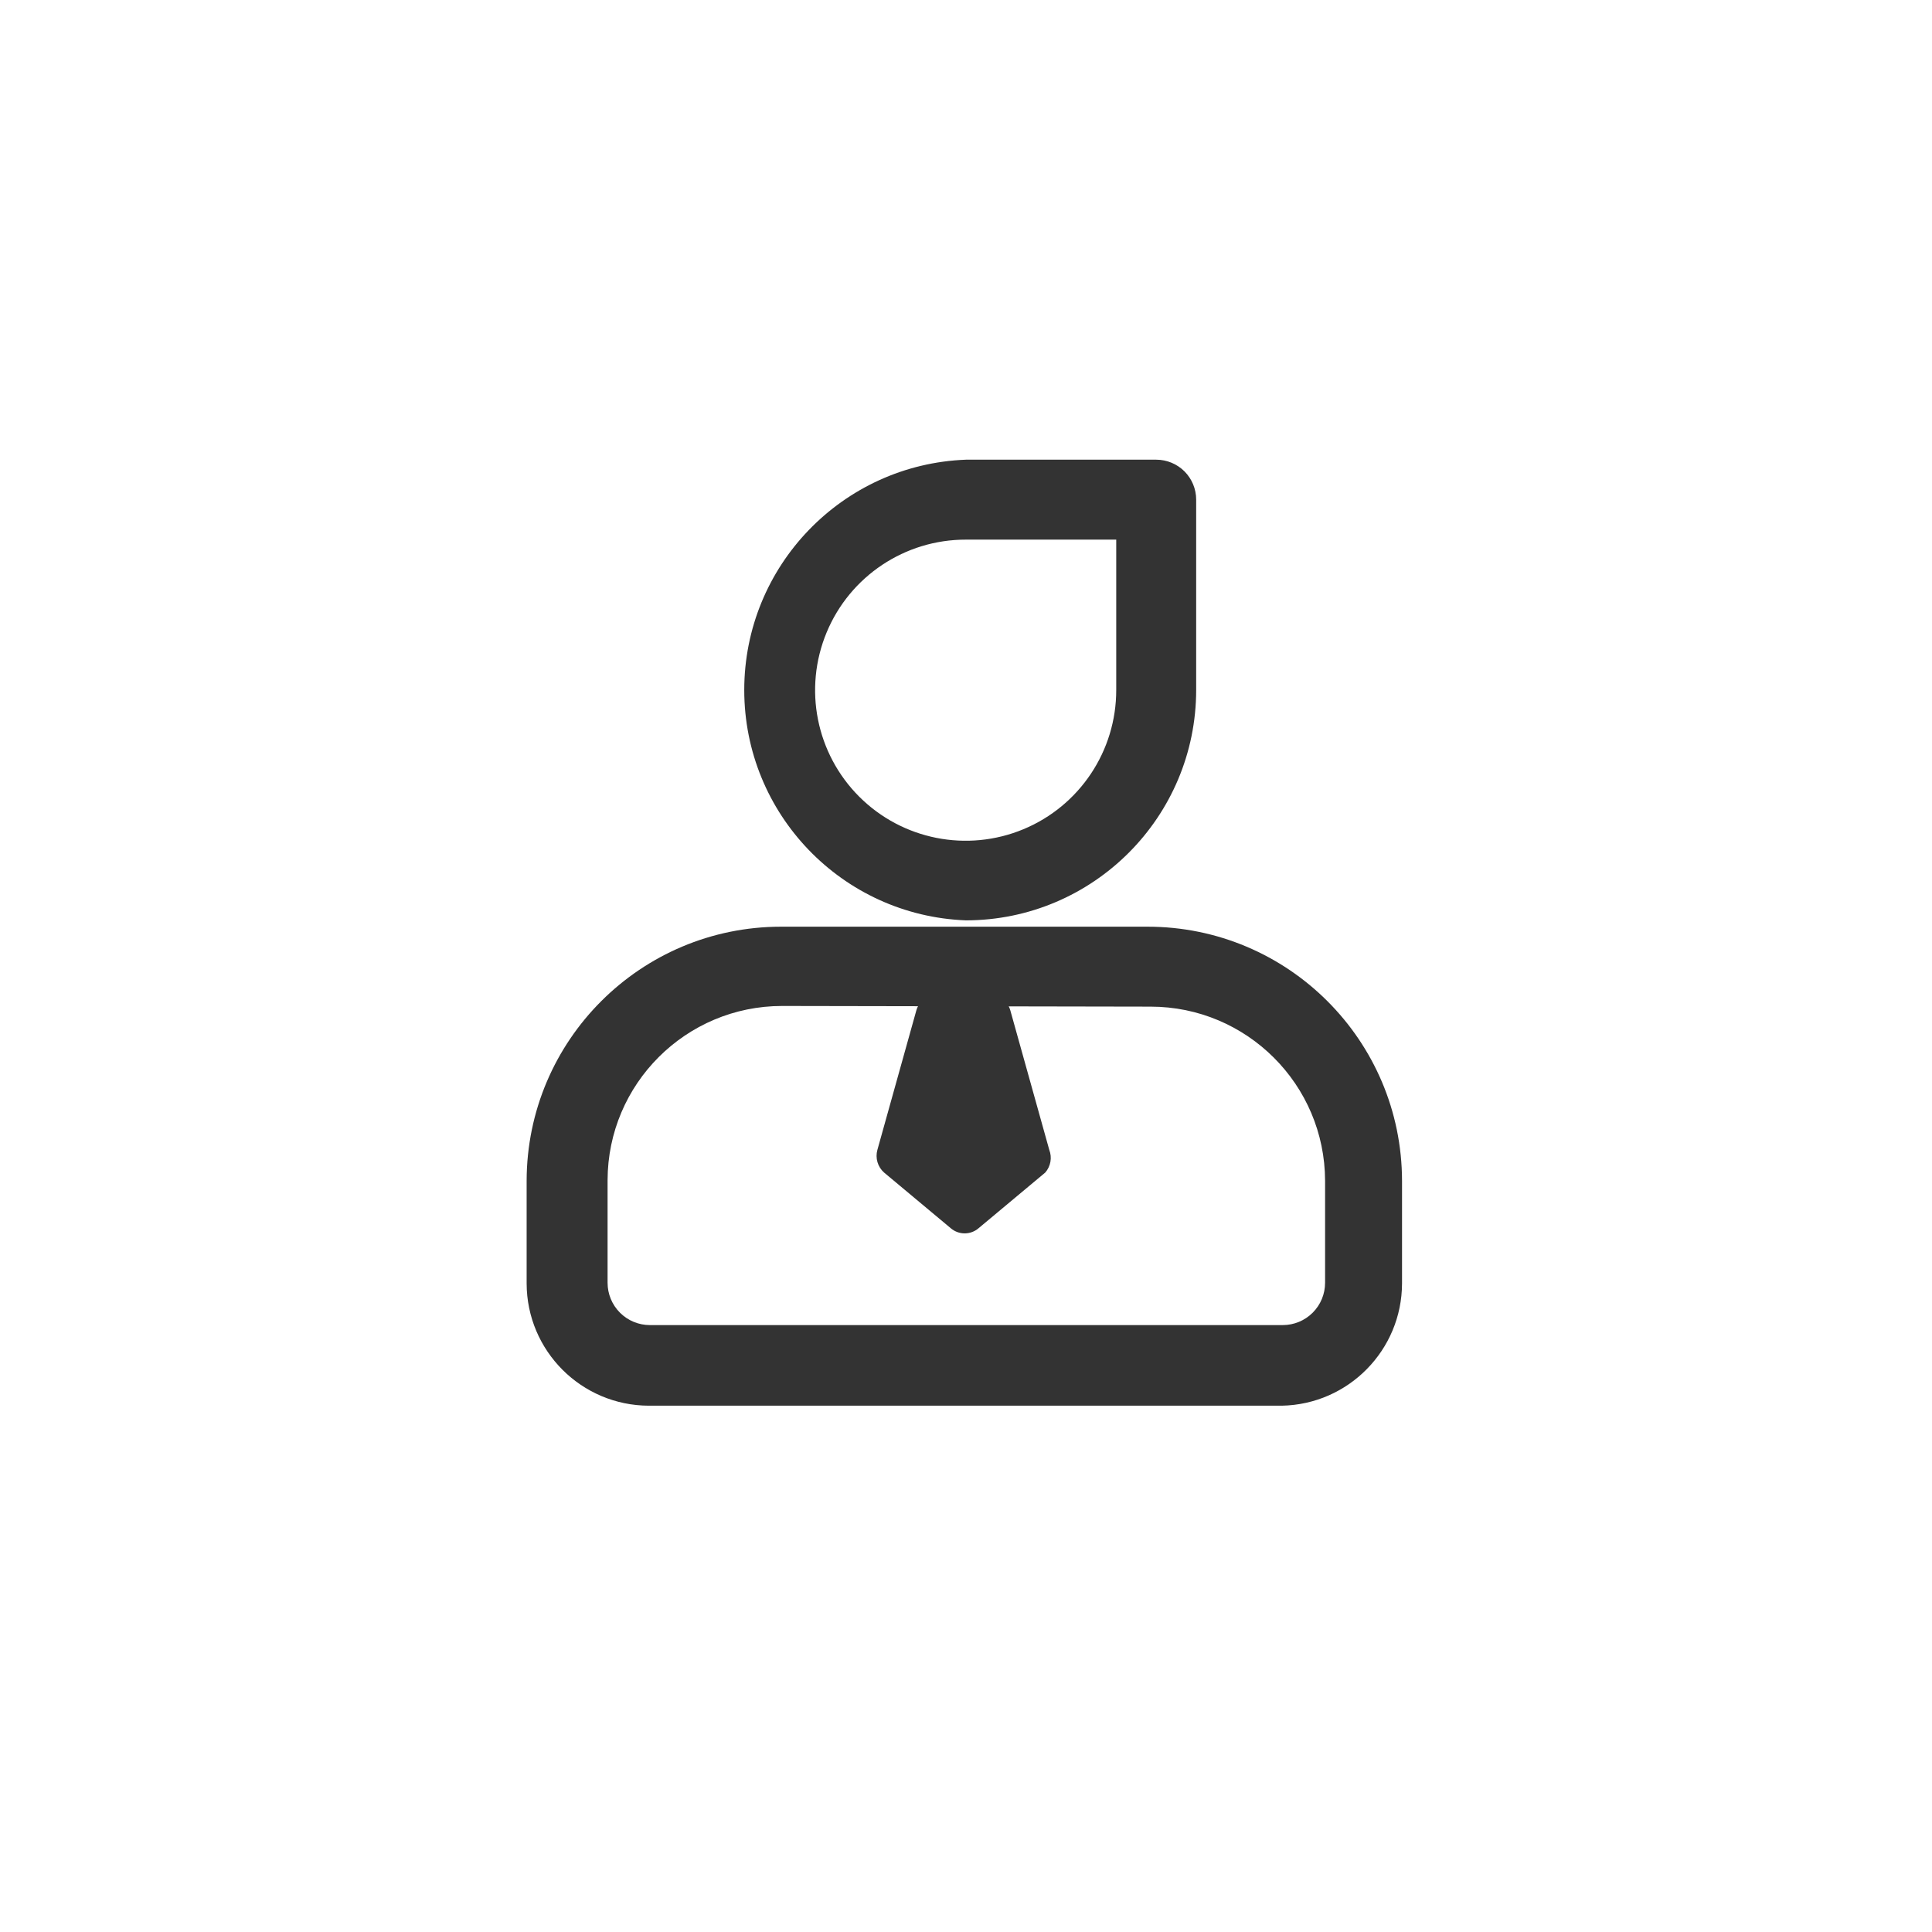 <?xml version="1.0" encoding="UTF-8"?>
<svg width="58px" height="58px" viewBox="0 0 58 58" version="1.1" xmlns="http://www.w3.org/2000/svg" xmlns:xlink="http://www.w3.org/1999/xlink">
    <!-- Generator: Sketch 64 (93537) - https://sketch.com -->
    <title>65</title>
    <desc>Created with Sketch.</desc>
    <g id="关于我们" stroke="none" stroke-width="1" fill="none" fill-rule="evenodd">
        <g id="首页-220309" transform="translate(-1374, -3874)" fill-rule="nonzero">
            <g id="下载02" transform="translate(0, 3497)">
                <g id="编组-10" transform="translate(398, 184)">
                    <g id="编组-5备份-12" transform="translate(976, 193)">
                        <g id="21122205">
                            <rect id="矩形" x="0" y="0" width="58" height="58"></rect>
                            <path d="M29,27.63 C25.283,27.489 22.343,24.434 22.343,20.715 C22.343,16.996 25.283,13.941 29,13.8 L34.71,13.8 C35.028,13.8 35.333,13.926 35.559,14.151 C35.784,14.377 35.91,14.682 35.91,15 L35.91,20.71 C35.91,24.528 32.818,27.624 29,27.63 L29,27.63 Z M29,16.2 C27.17,16.196 25.518,17.296 24.816,18.986 C24.114,20.676 24.5,22.622 25.794,23.916 C27.088,25.21 29.034,25.596 30.724,24.894 C32.414,24.192 33.514,22.54 33.51,20.71 L33.51,16.2 L29,16.2 Z" id="形状" fill="#333333"></path>
                            <path d="M38.48,42.2 L19.48,42.2 C17.455,42.195 15.815,40.555 15.81,38.53 L15.81,35.45 C15.816,31.234 19.234,27.82 23.45,27.82 L34.45,27.82 C38.666,27.82 42.084,31.234 42.09,35.45 L42.09,38.53 C42.085,40.531 40.481,42.162 38.48,42.2 Z M23.48,30.2 C20.59,30.2 18.246,32.54 18.24,35.43 L18.24,38.51 C18.24,38.847 18.374,39.17 18.612,39.408 C18.85,39.646 19.173,39.78 19.51,39.78 L38.51,39.78 C38.847,39.78 39.17,39.646 39.408,39.408 C39.646,39.17 39.78,38.847 39.78,38.51 L39.78,35.45 C39.774,32.56 37.43,30.22 34.54,30.22 L23.48,30.2 Z" id="形状" fill="#333333"></path>
                            <path d="M31.38,35.2 L29.38,36.87 C29.139,37.079 28.781,37.079 28.54,36.87 L26.54,35.2 C26.349,35.03 26.271,34.766 26.34,34.52 L27.51,30.33 C27.591,30.05 27.848,29.858 28.14,29.86 L29.7,29.86 C29.992,29.858 30.249,30.05 30.33,30.33 L31.5,34.52 C31.589,34.751 31.543,35.013 31.38,35.2 Z" id="路径" fill="#333333"></path>
                        </g>
                    </g>
                </g>
            </g>
        </g>
    </g>
</svg>